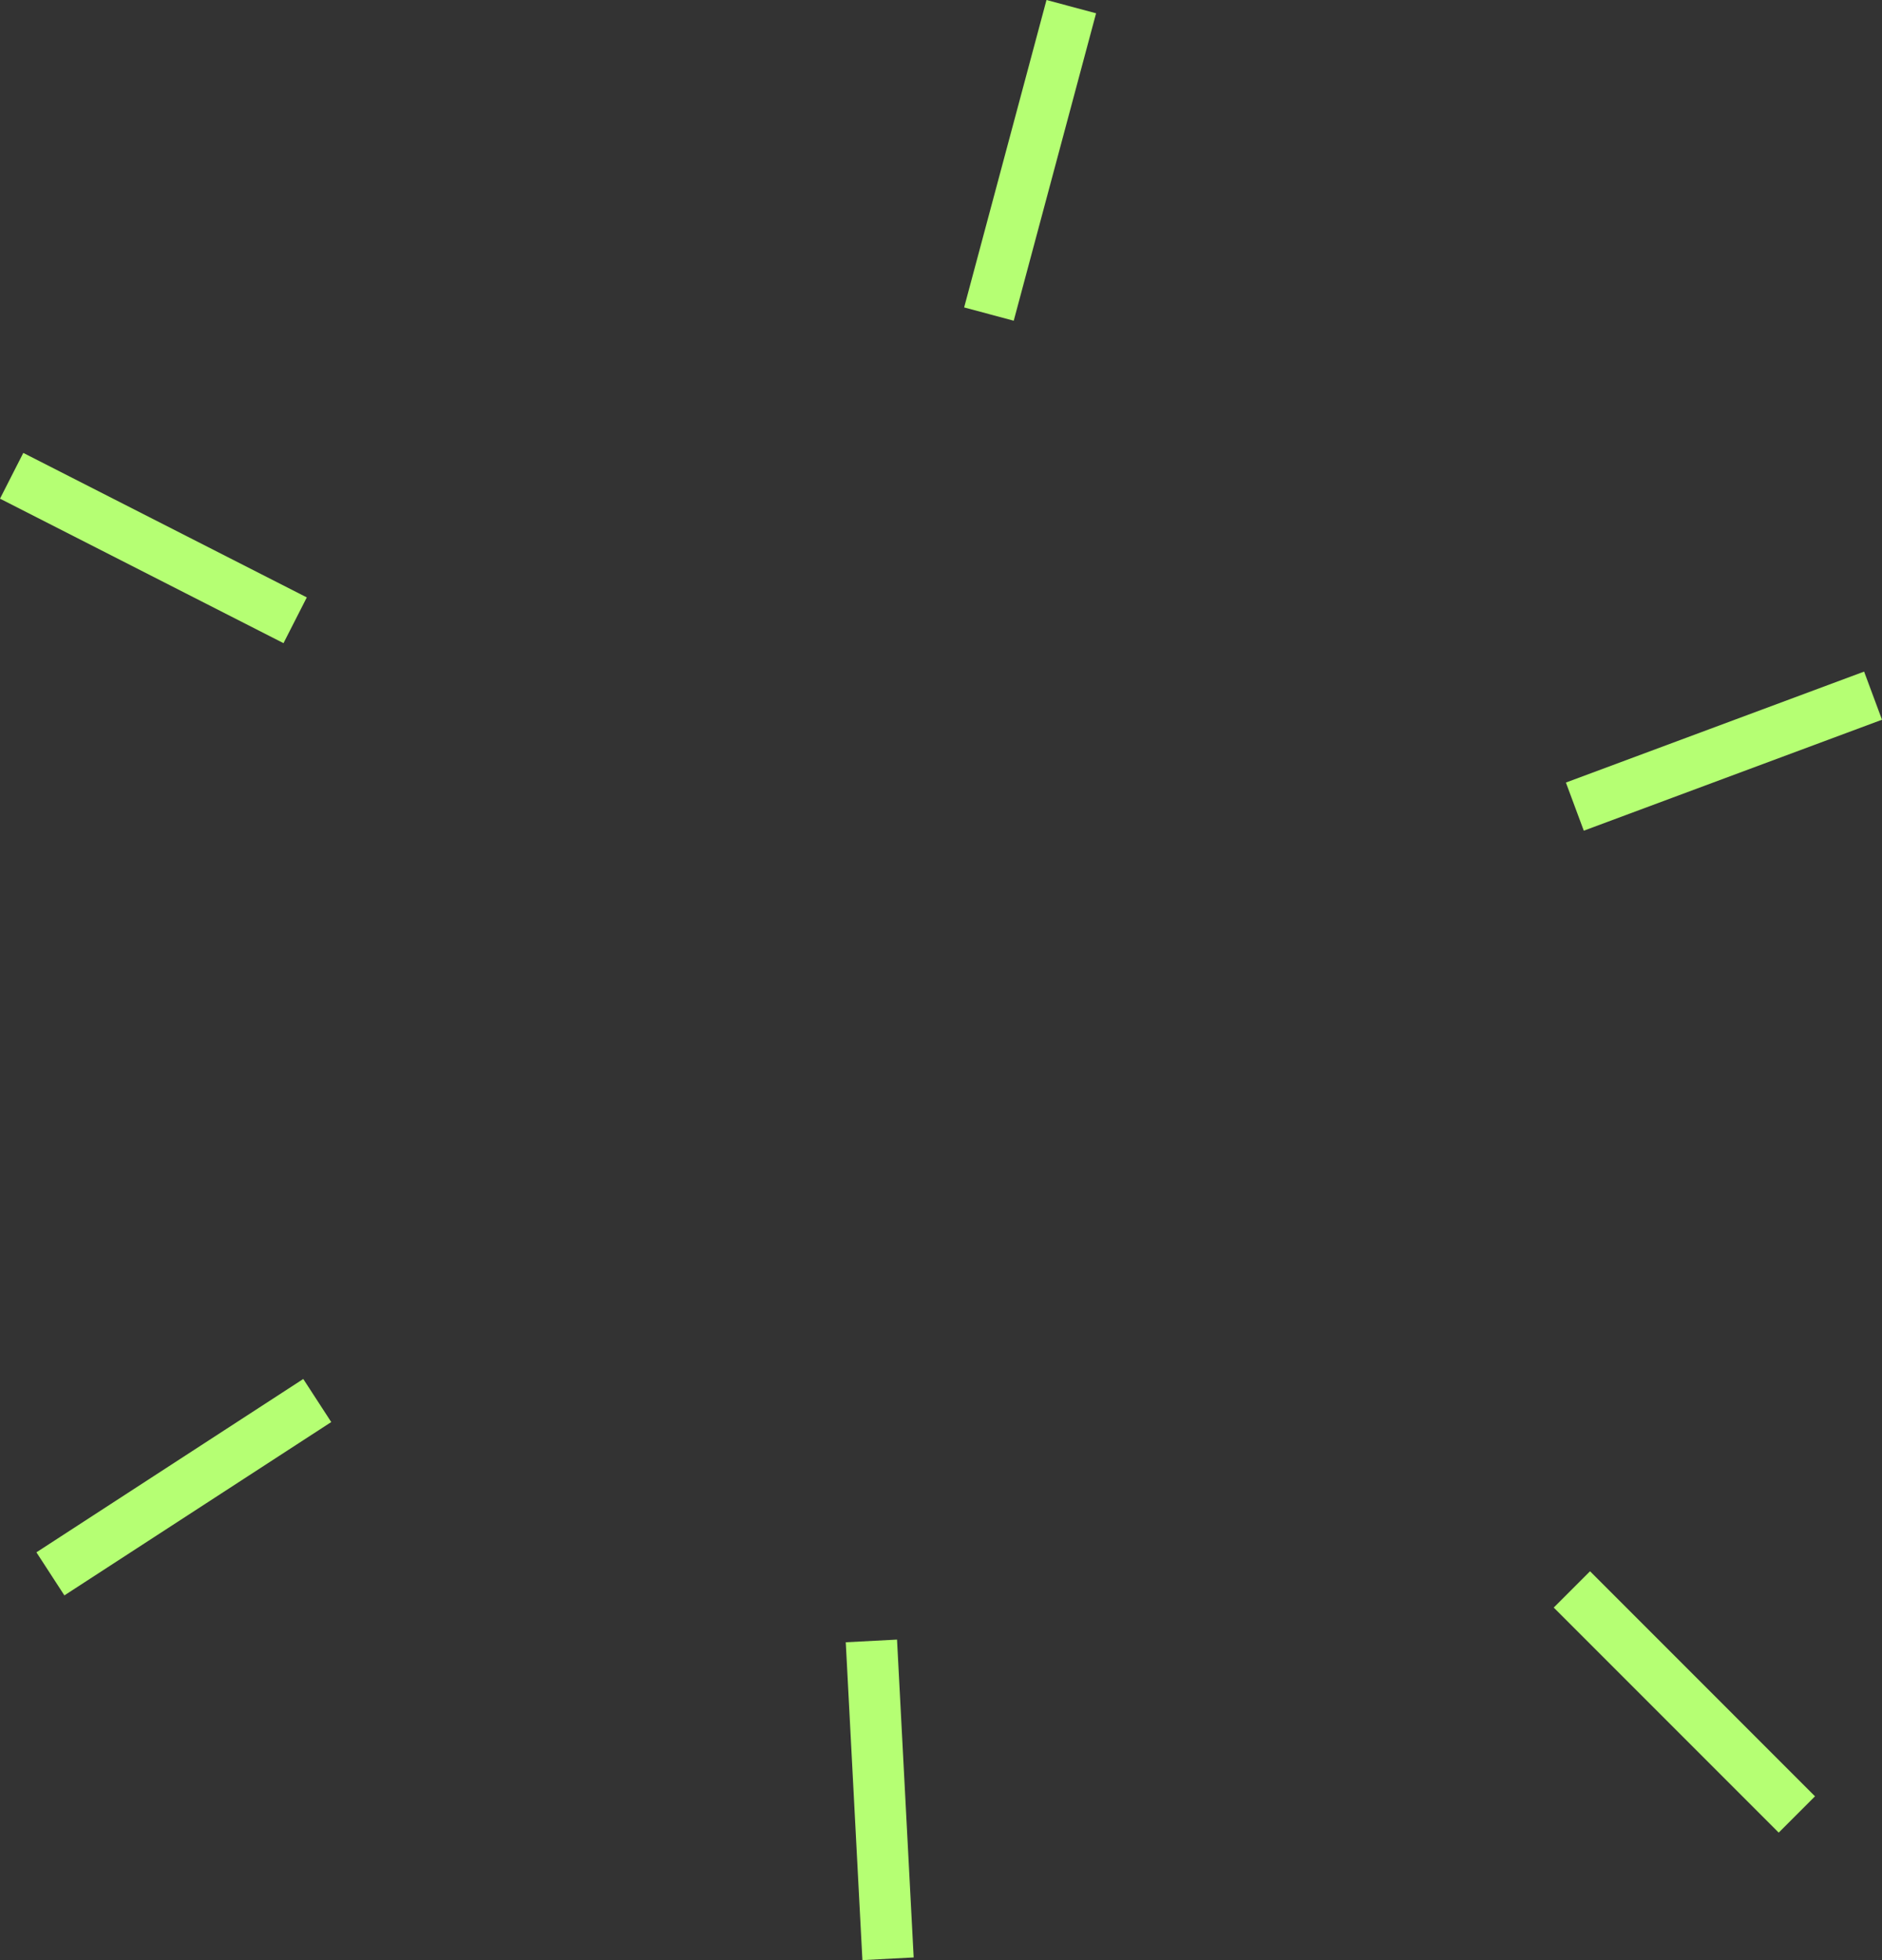 <?xml version="1.0" encoding="UTF-8"?> <svg xmlns="http://www.w3.org/2000/svg" id="Laag_1" data-name="Laag 1" viewBox="0 0 773.11 805.02"><rect x="0" y="0" width="773.11" height="805.02" fill="#333333" stroke="none"/><defs><style> .cls-1 { fill: #b5ff73; stroke-width: 0px; } </style></defs><path class="cls-1" d="M9.57,186.01L0,204.8l116.46,59.34,9.57-18.79L9.57,186.01Z"></path><path class="cls-1" d="M429.89,0l-33.83,126.26,20.37,5.46L450.26,5.46l-20.37-5.46Z"></path><path class="cls-1" d="M368.49,673.37l-21.06,1.1,6.84,130.54,21.06-1.1-6.84-130.54Z"></path><path class="cls-1" d="M653.17,645.31l-14.91,14.91,92.42,92.43,14.91-14.91-92.42-92.43Z"></path><path class="cls-1" d="M765.76,275.82l-122.5,45.57,7.35,19.77,122.5-45.57-7.35-19.77Z"></path><path class="cls-1" d="M124.58,566.34l-109.62,71.19,11.49,17.69,109.62-71.19-11.49-17.69Z"></path></svg> 